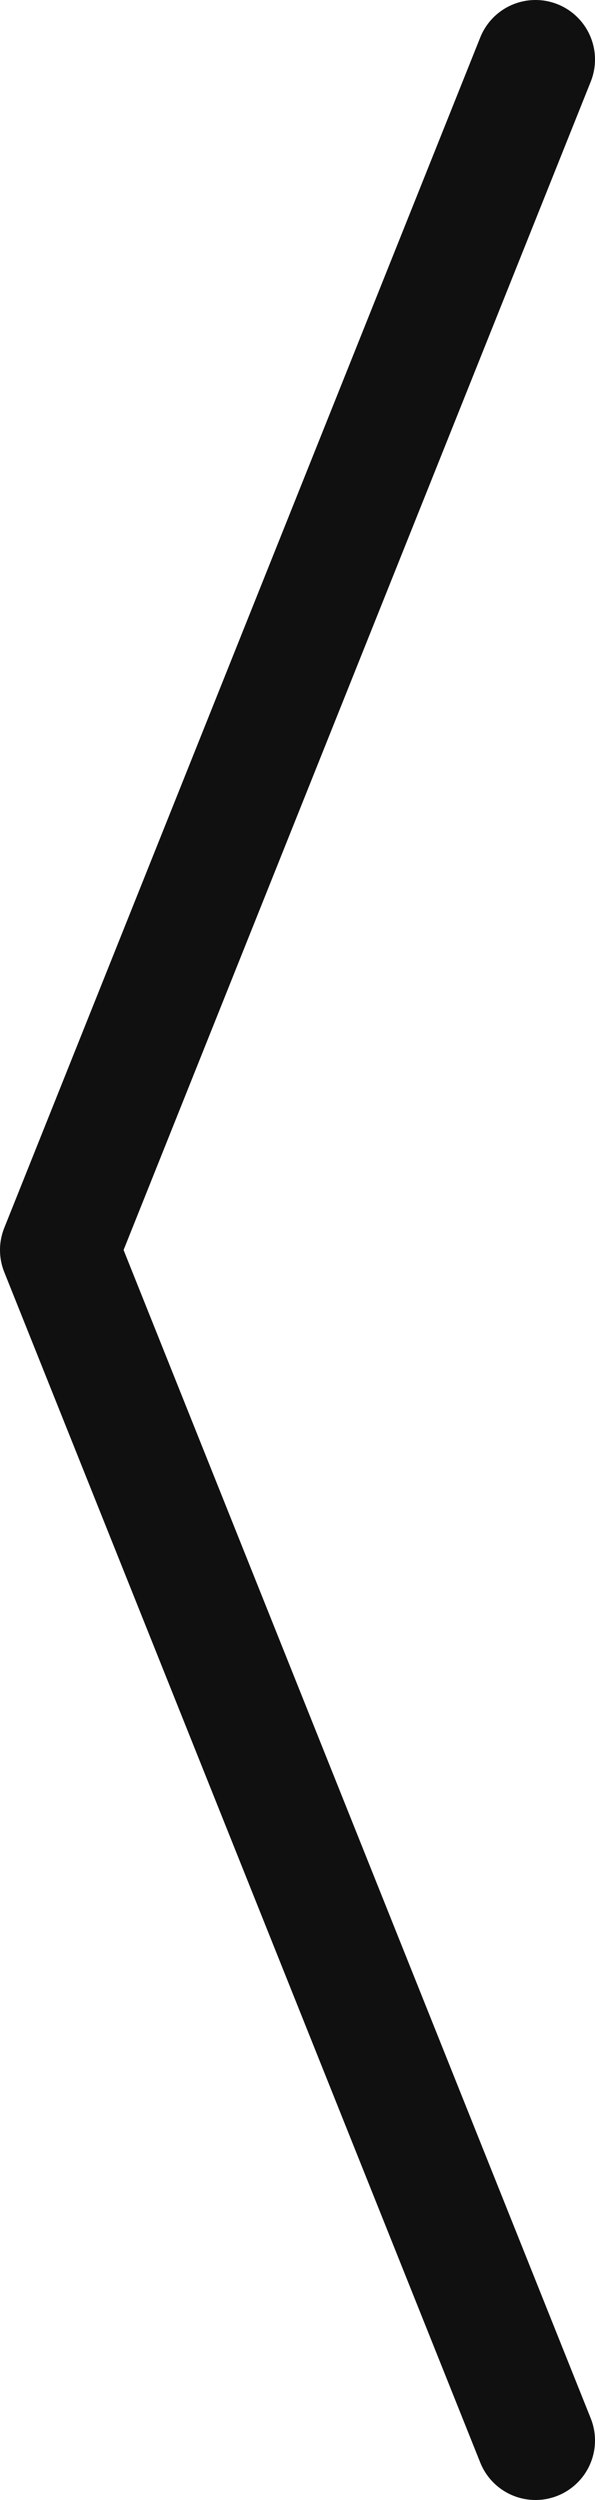 <svg width="10" height="42" viewBox="0 0 10 42" fill="none" xmlns="http://www.w3.org/2000/svg">
<path id="Vector 2" d="M9 41L1 21L9 1" stroke="#111010" stroke-width="2" stroke-linecap="round" stroke-linejoin="round"/>
</svg>
